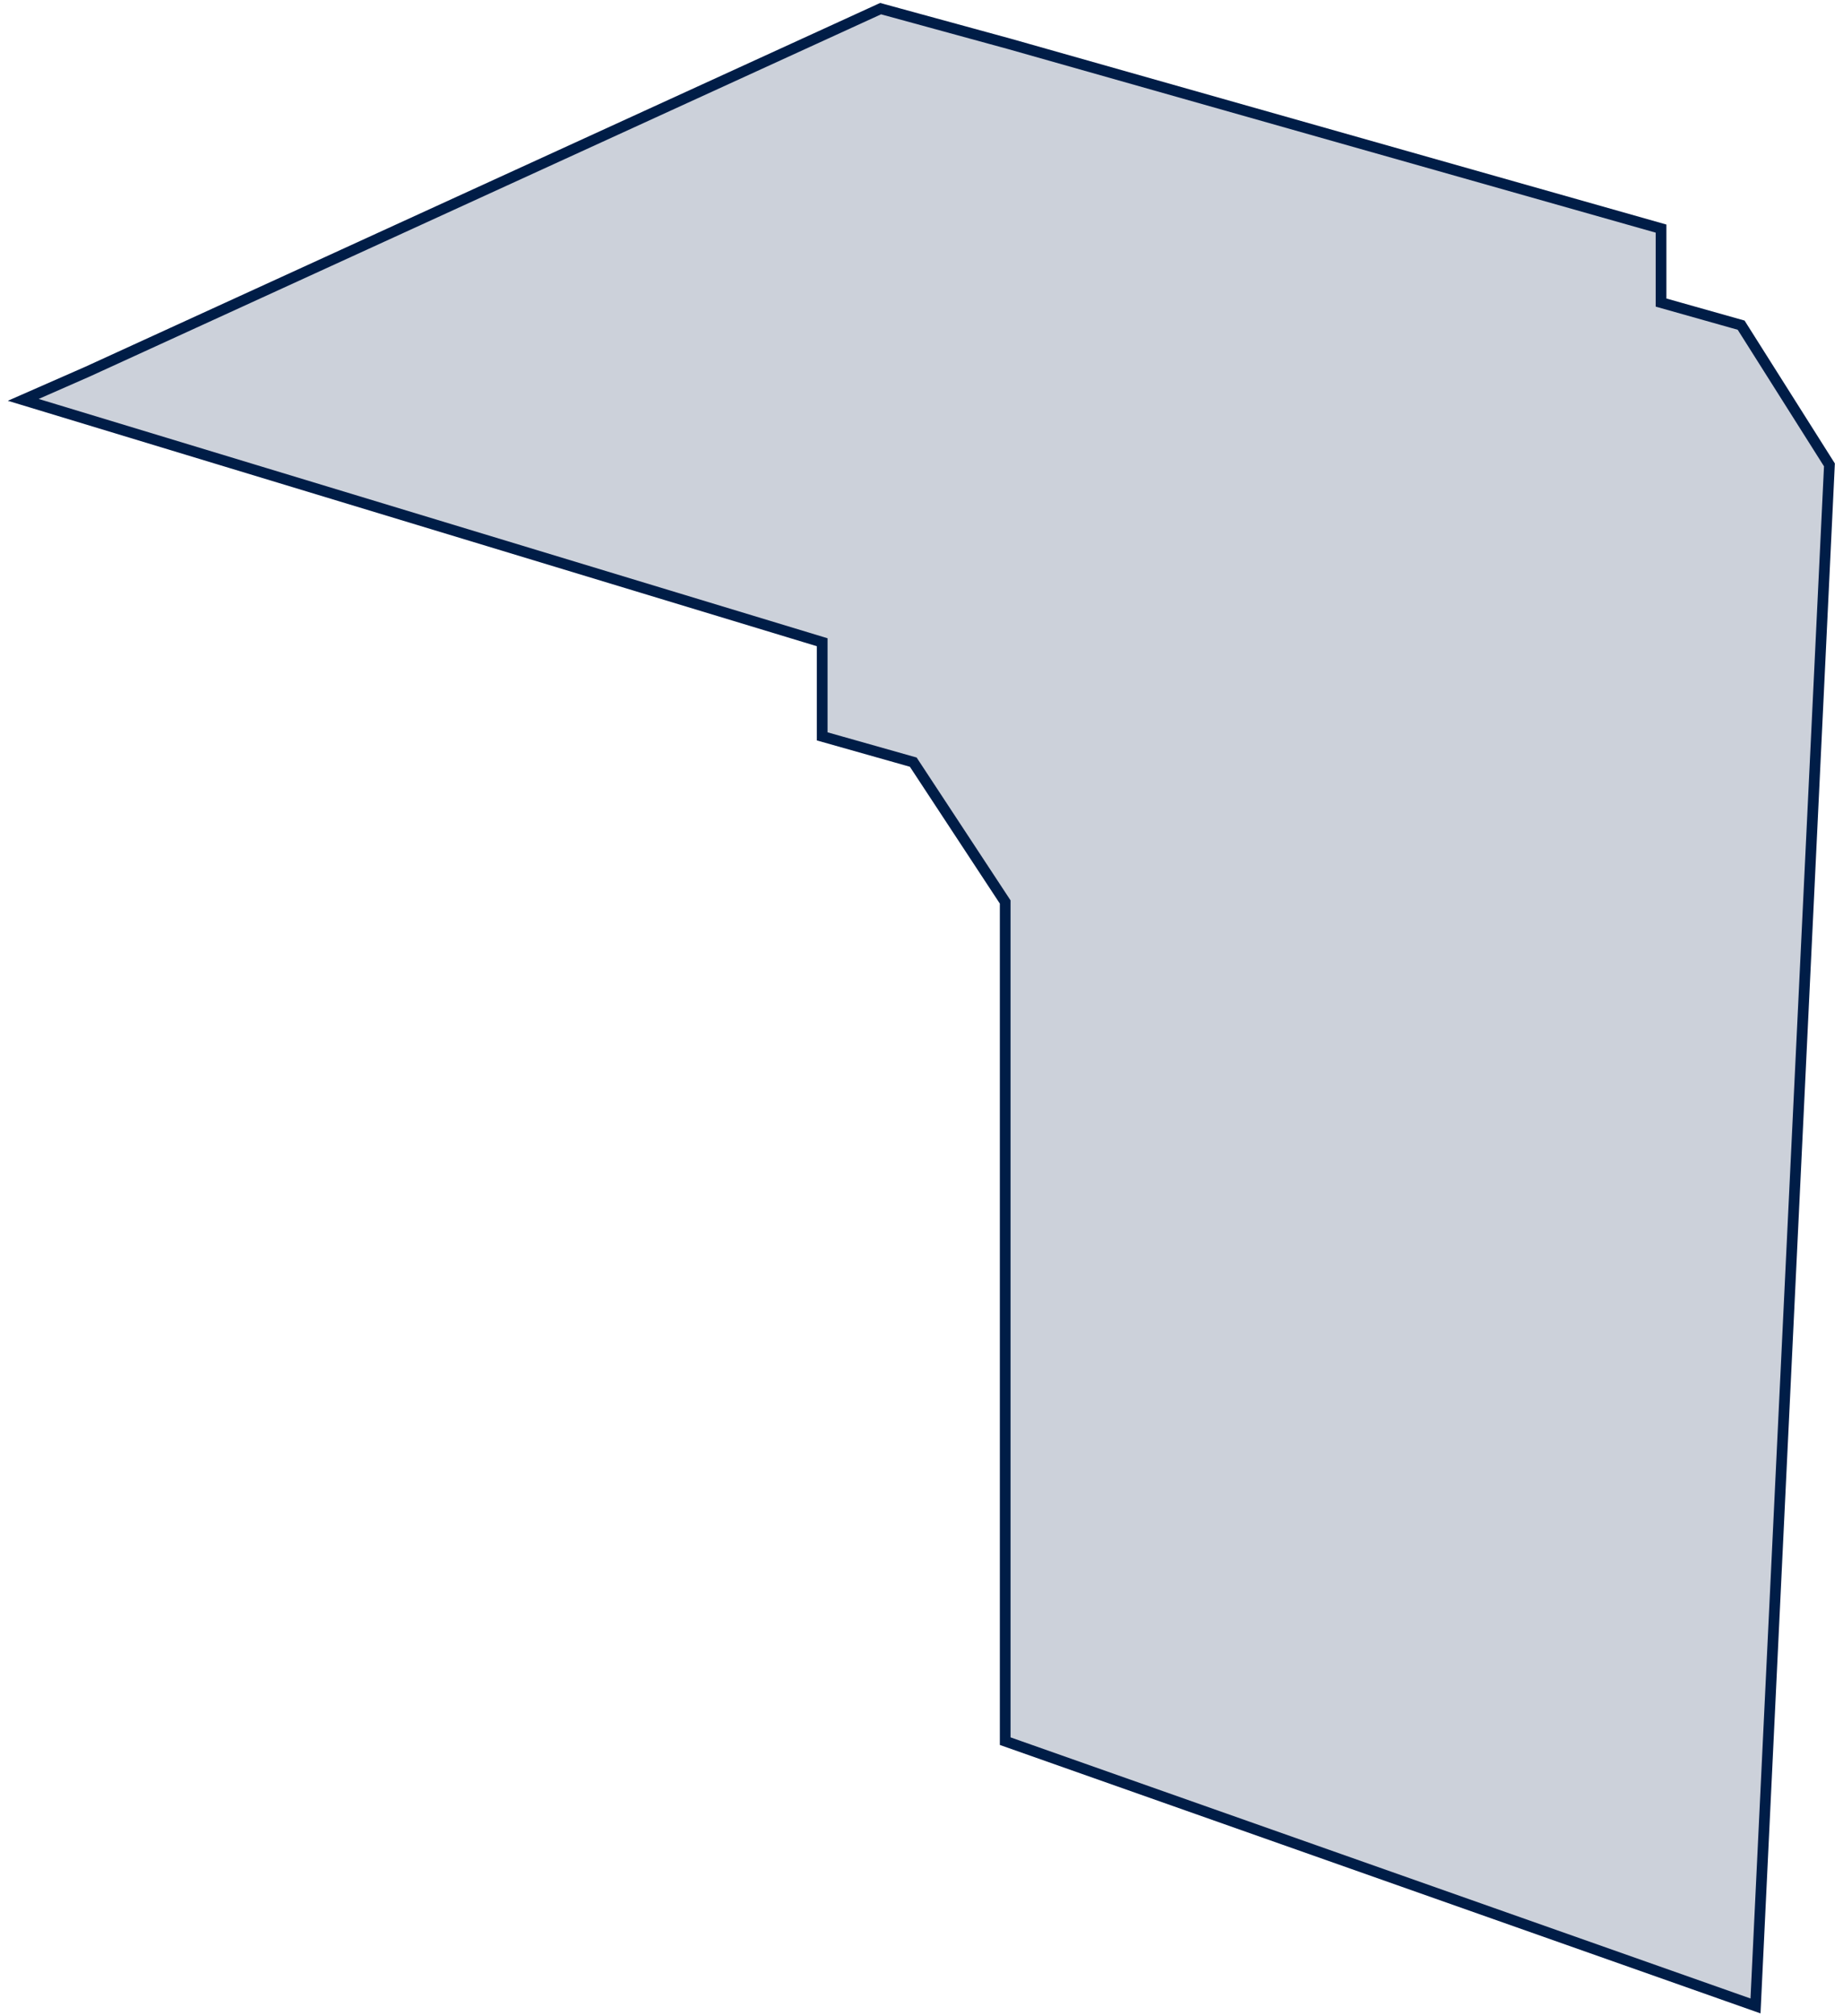 <?xml version="1.0" encoding="UTF-8"?> <svg xmlns="http://www.w3.org/2000/svg" width="172" height="188" viewBox="0 0 172 188" fill="none"><path d="M82.183 0.806L94.191 4.089L155.019 21.321V28.22L162.493 30.328L170.733 43.36L163.834 187.092L93.811 162.396V84.127L85.231 71.084L76.733 68.681V59.901L2.17 37.295L8.15 34.67L82.183 0.806Z" fill="#001D47" fill-opacity="0.2" stroke="#001D47"></path></svg> 